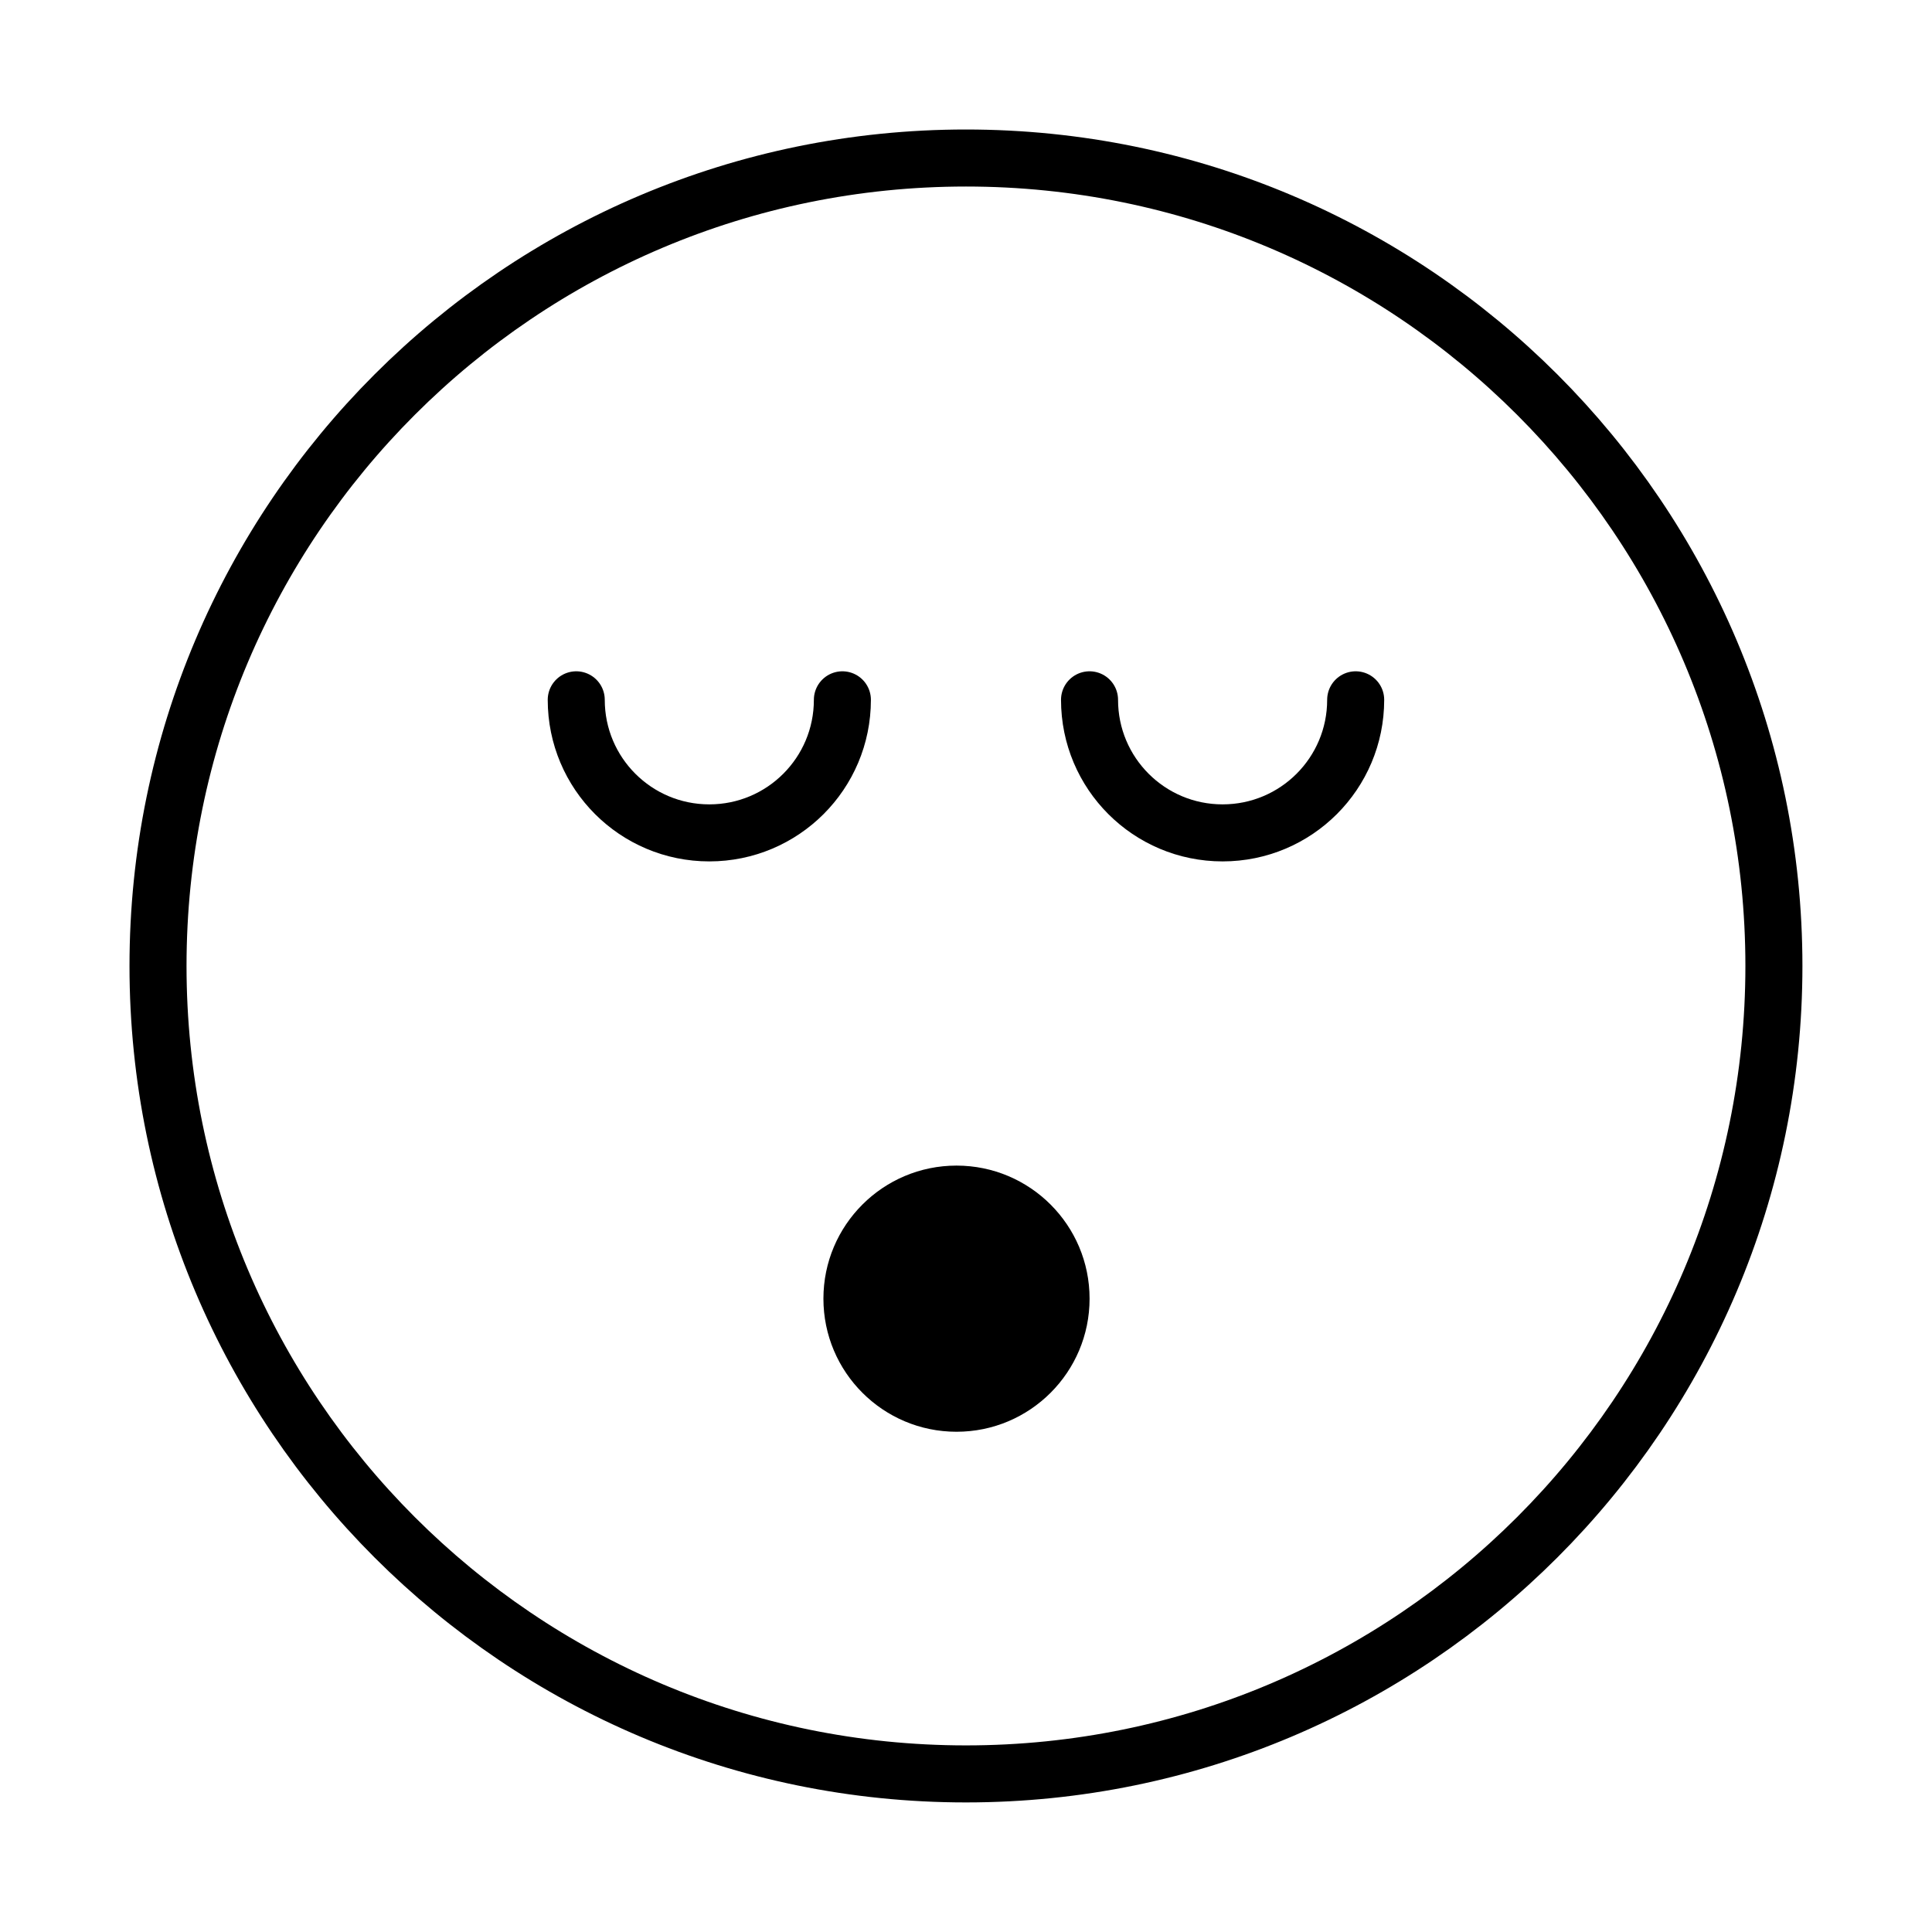 <?xml version="1.0" encoding="UTF-8"?>
<!-- Uploaded to: SVG Repo, www.svgrepo.com, Generator: SVG Repo Mixer Tools -->
<svg width="800px" height="800px" version="1.1" viewBox="144 144 512 512" xmlns="http://www.w3.org/2000/svg">
 <defs>
  <clipPath id="c">
   <path d="m148.09 148.09h503.81v503.81h-503.81z"/>
  </clipPath>
  <clipPath id="b">
   <path d="m148.09 148.09h432.91v430.91h-432.91z"/>
  </clipPath>
  <clipPath id="a">
   <path d="m219 148.09h432.9v430.91h-432.9z"/>
  </clipPath>
 </defs>
 <g clip-path="url(#c)">
  <path transform="matrix(5.038 0 0 5.038 148.09 148.09)" d="m92.5 50c0 23.472-19.028 42.5-42.5 42.5-23.473 0-42.5-19.028-42.5-42.5 0-23.473 19.028-42.5 42.5-42.5 23.472 0 42.5 19.028 42.5 42.5" fill="none" stroke="#000000" stroke-miterlimit="10" stroke-width="3"/>
 </g>
 <path d="m432.75 488.16c0 19.477-15.789 35.27-35.266 35.27-19.477 0-35.27-15.793-35.27-35.27 0-19.477 15.793-35.266 35.27-35.266 19.477 0 35.266 15.789 35.266 35.266"/>
 <g clip-path="url(#b)">
  <path transform="matrix(5.038 0 0 5.038 148.09 148.09)" d="m29.5 36c0 3.869 3.131 7 7 7 3.869 0 7-3.131 7-7" fill="none" stroke="#000000" stroke-linecap="round" stroke-miterlimit="10" stroke-width="3"/>
 </g>
 <g clip-path="url(#a)">
  <path transform="matrix(5.038 0 0 5.038 148.09 148.09)" d="m70.5 36c0 3.869-3.131 7-7 7s-7-3.131-7-7" fill="none" stroke="#000000" stroke-linecap="round" stroke-miterlimit="10" stroke-width="3"/>
 </g>
</svg>